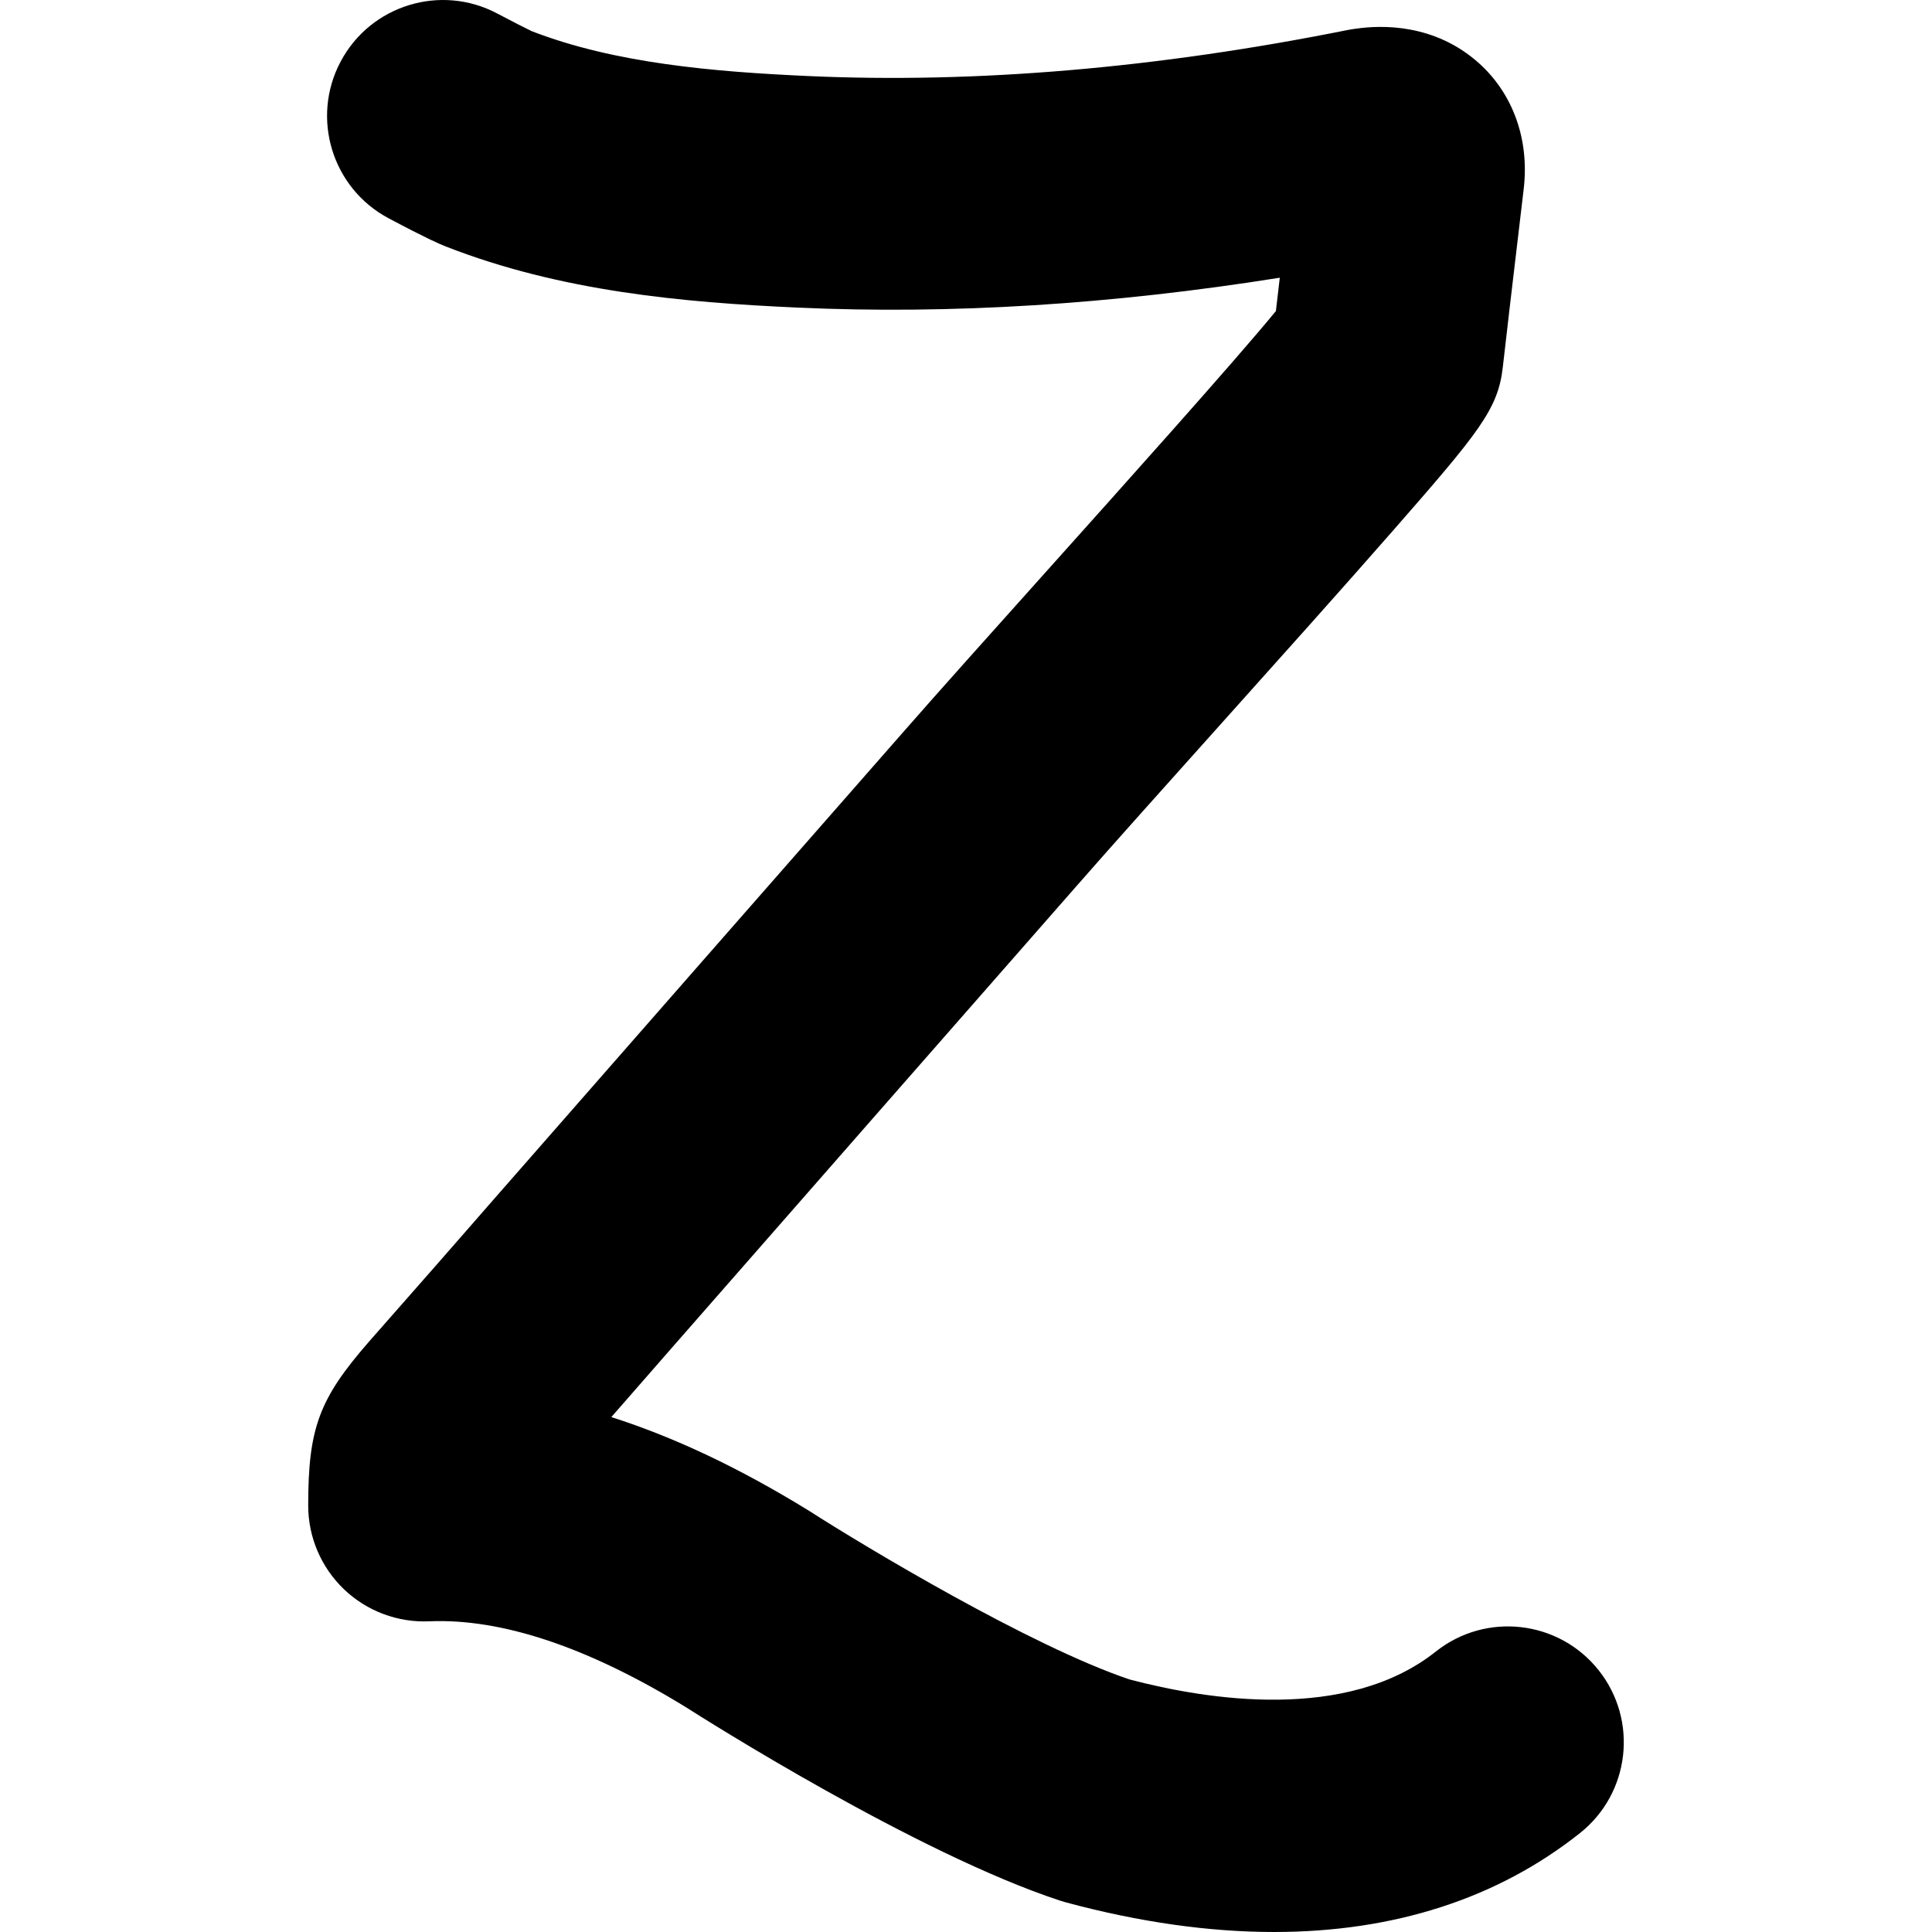 <?xml version="1.0" encoding="iso-8859-1"?>
<!-- Uploaded to: SVG Repo, www.svgrepo.com, Generator: SVG Repo Mixer Tools -->
<!DOCTYPE svg PUBLIC "-//W3C//DTD SVG 1.1//EN" "http://www.w3.org/Graphics/SVG/1.1/DTD/svg11.dtd">
<svg fill="#000000" height="800px" width="800px" version="1.1" id="Capa_1" xmlns="http://www.w3.org/2000/svg" xmlns:xlink="http://www.w3.org/1999/xlink" 
	 viewBox="0 0 250.034 250.034" xml:space="preserve">
<path d="M206.894,216.159c-5.152-6.488-14.59-7.571-21.075-2.419c-11.522,9.149-29.609,6.254-39.644,3.607
	c-12.842-4.334-34.213-17.171-41.43-21.796c-0.082-0.052-0.164-0.104-0.247-0.154c-8.832-5.426-17.257-9.415-25.383-12.001
	c2.762-3.151,5.393-6.162,7.929-9.074c17.443-19.928,34.902-39.84,52.378-59.768c4.552-5.201,11.189-12.607,18.216-20.448
	c7.917-8.833,16.104-17.968,22.469-25.24c11.354-12.973,13.777-15.91,14.385-21.384c0.624-5.476,1.273-10.962,1.923-16.439
	l0.781-6.613c0.742-6.353-1.37-12.277-5.795-16.252c-5.718-5.137-12.593-4.96-15.984-4.457c-0.358,0.045-0.716,0.103-1.072,0.175
	c-24.597,4.93-48.062,6.926-69.749,5.945C92.361,9.288,79.568,8.201,68.81,4.032c-0.667-0.319-2.445-1.215-4.437-2.273
	C57.061-2.13,47.978,0.645,44.087,7.961c-3.89,7.314-1.112,16.396,6.202,20.286c4.885,2.598,6.648,3.36,7.397,3.649
	c14.859,5.818,30.676,7.243,45.552,7.913c19.724,0.898,40.653-0.403,62.389-3.868c-0.168,1.437-0.336,2.875-0.503,4.314
	c-5.178,6.326-19.755,22.591-29.827,33.828c-7.088,7.909-13.782,15.379-18.44,20.702c-17.472,19.923-34.938,39.843-52.412,59.807
	c-5.067,5.819-10.491,12.008-16.626,18.966c-6.523,7.464-7.932,11.243-7.932,21.283c0,4.096,1.675,8.013,4.635,10.843
	c2.961,2.83,6.959,4.324,11.041,4.142c9.308-0.394,20.454,3.302,33.121,11.064c2.433,1.554,29.92,18.976,48.503,25.084
	c0.261,0.086,0.523,0.164,0.788,0.235c9.502,2.556,18.507,3.825,26.913,3.825c15.457,0,28.88-4.298,39.587-12.8
	C210.962,232.082,212.045,222.646,206.894,216.159z M68.54,3.928c-0.141-0.056-0.282-0.108-0.425-0.159
	C68.212,3.803,68.364,3.858,68.54,3.928z"/>
</svg>